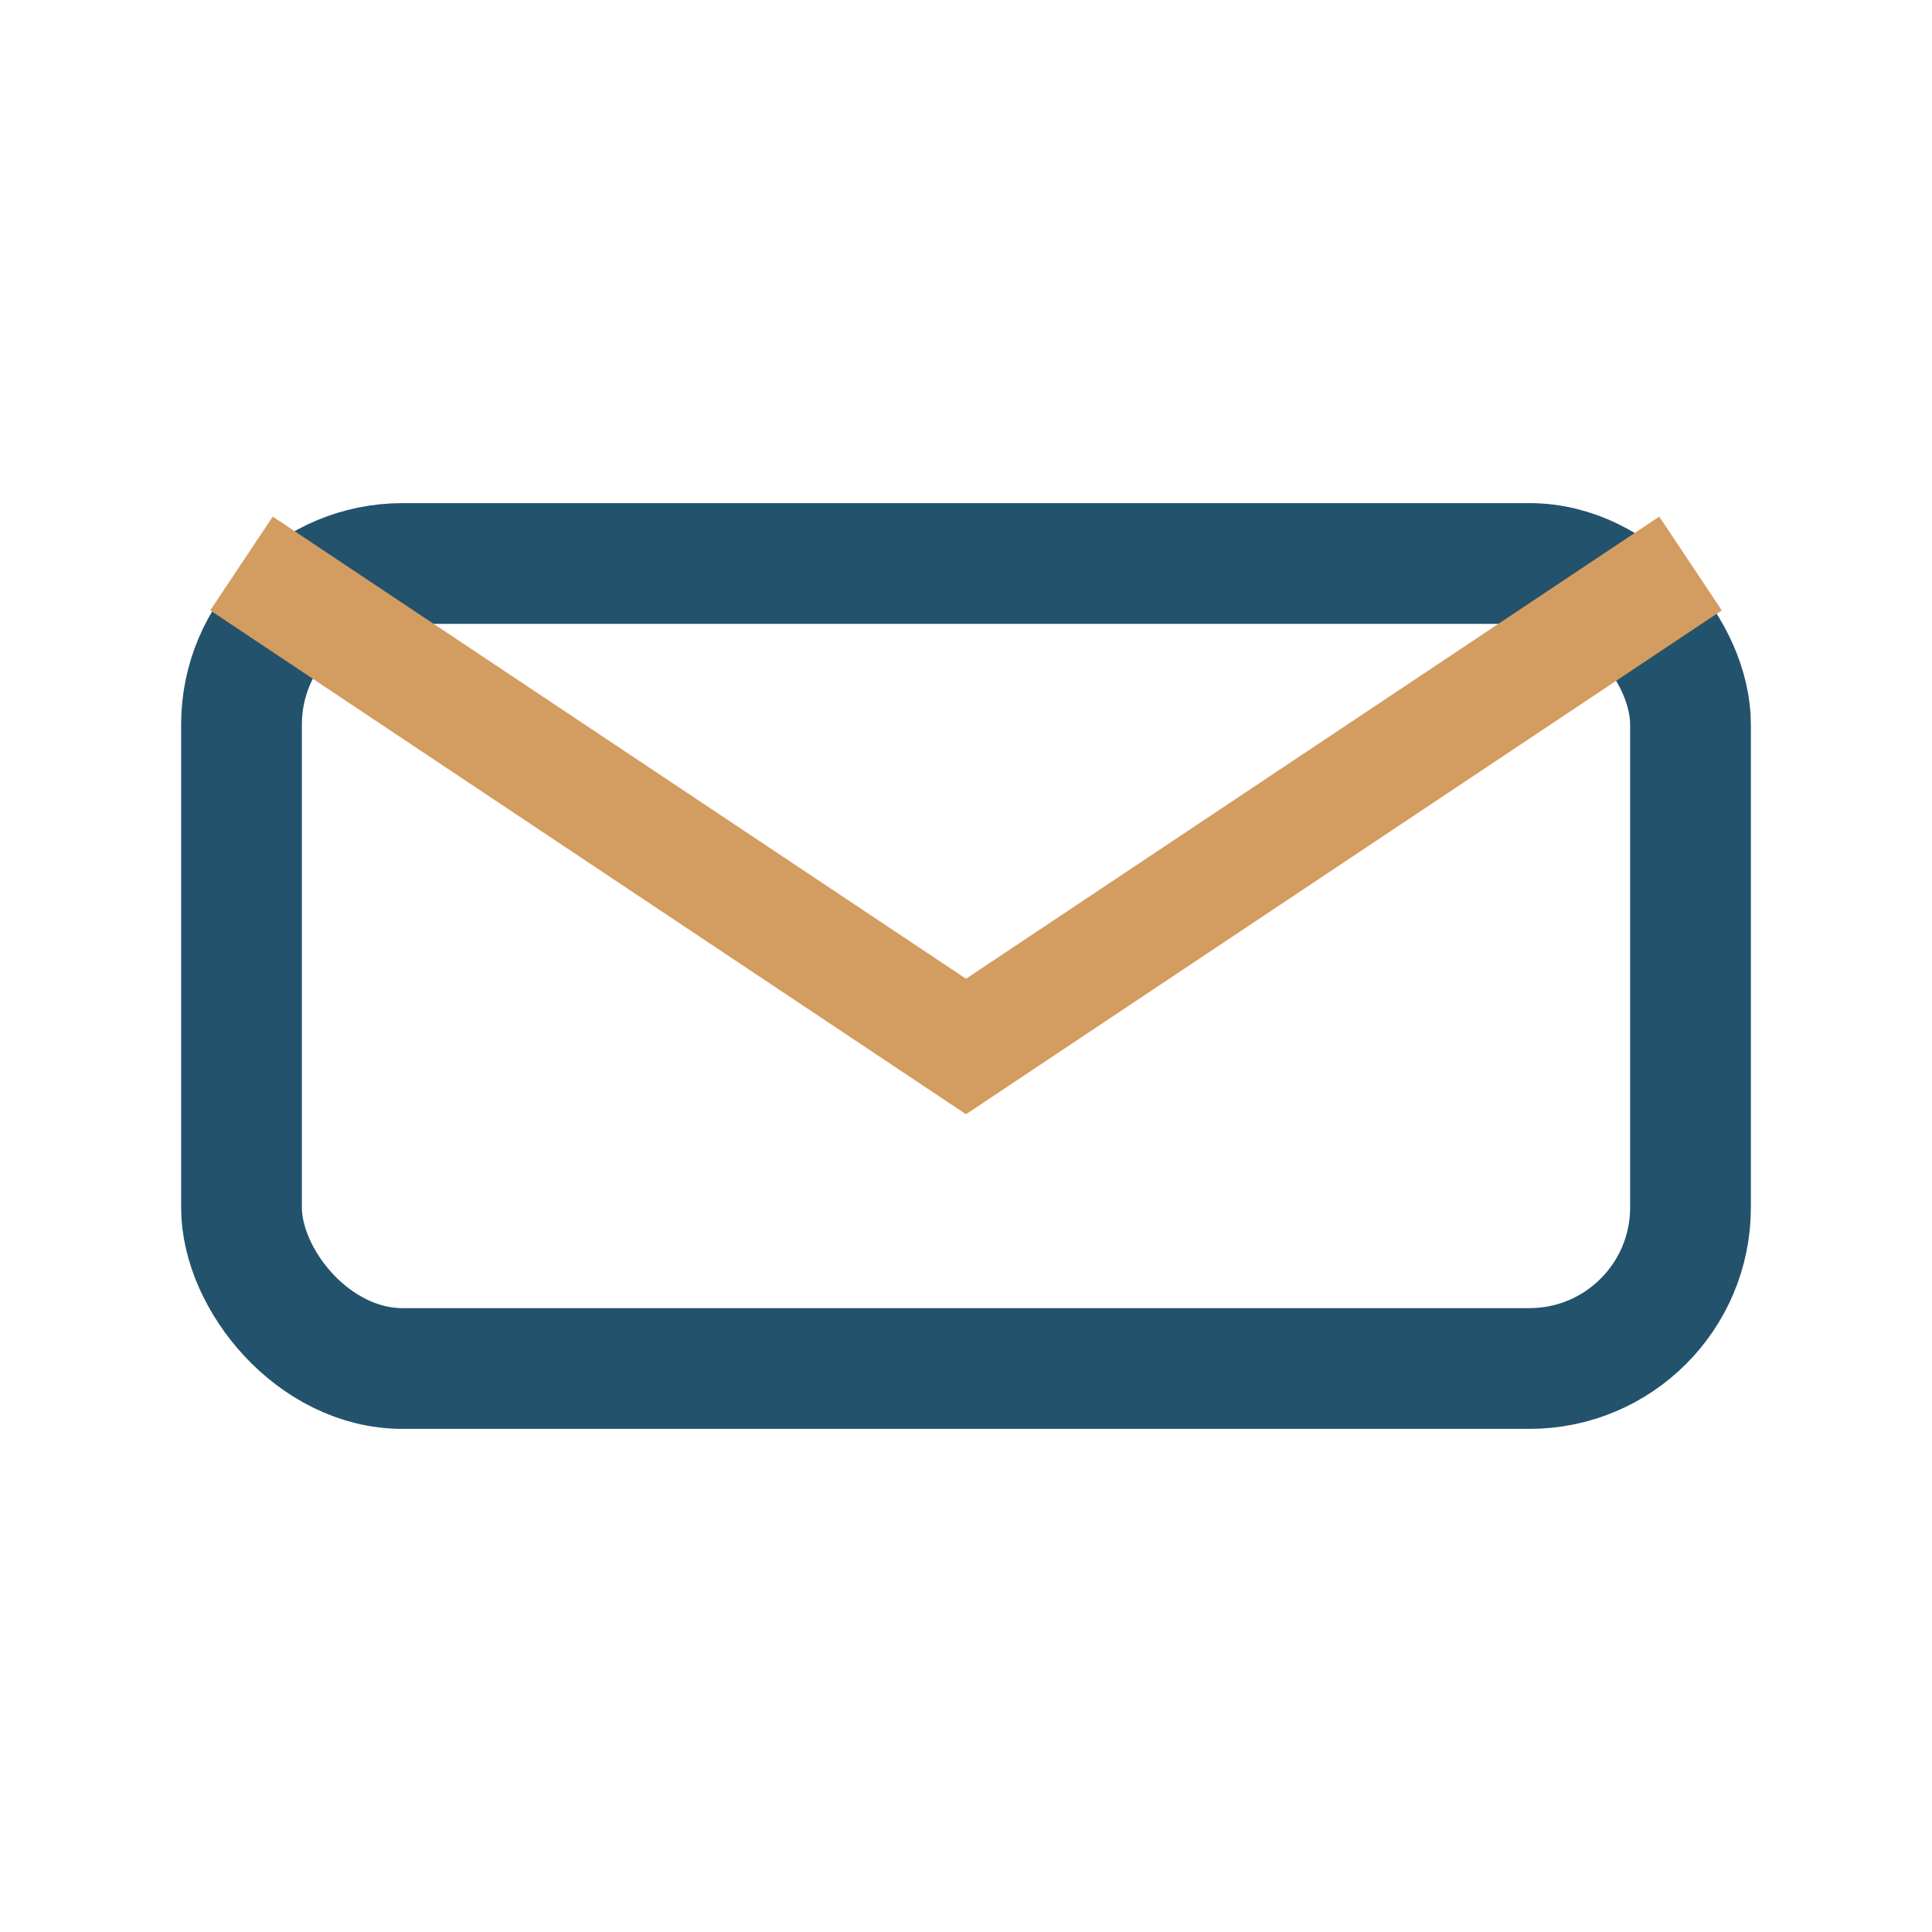<?xml version="1.0" encoding="UTF-8"?>
<svg xmlns="http://www.w3.org/2000/svg" width="24" height="24" viewBox="0 0 24 24"><rect x="3" y="7" width="18" height="10" rx="2" fill="none" stroke="#23526D" stroke-width="1.5"/><path d="M3 7l9 6 9-6" fill="none" stroke="#D39C60" stroke-width="1.4"/></svg>